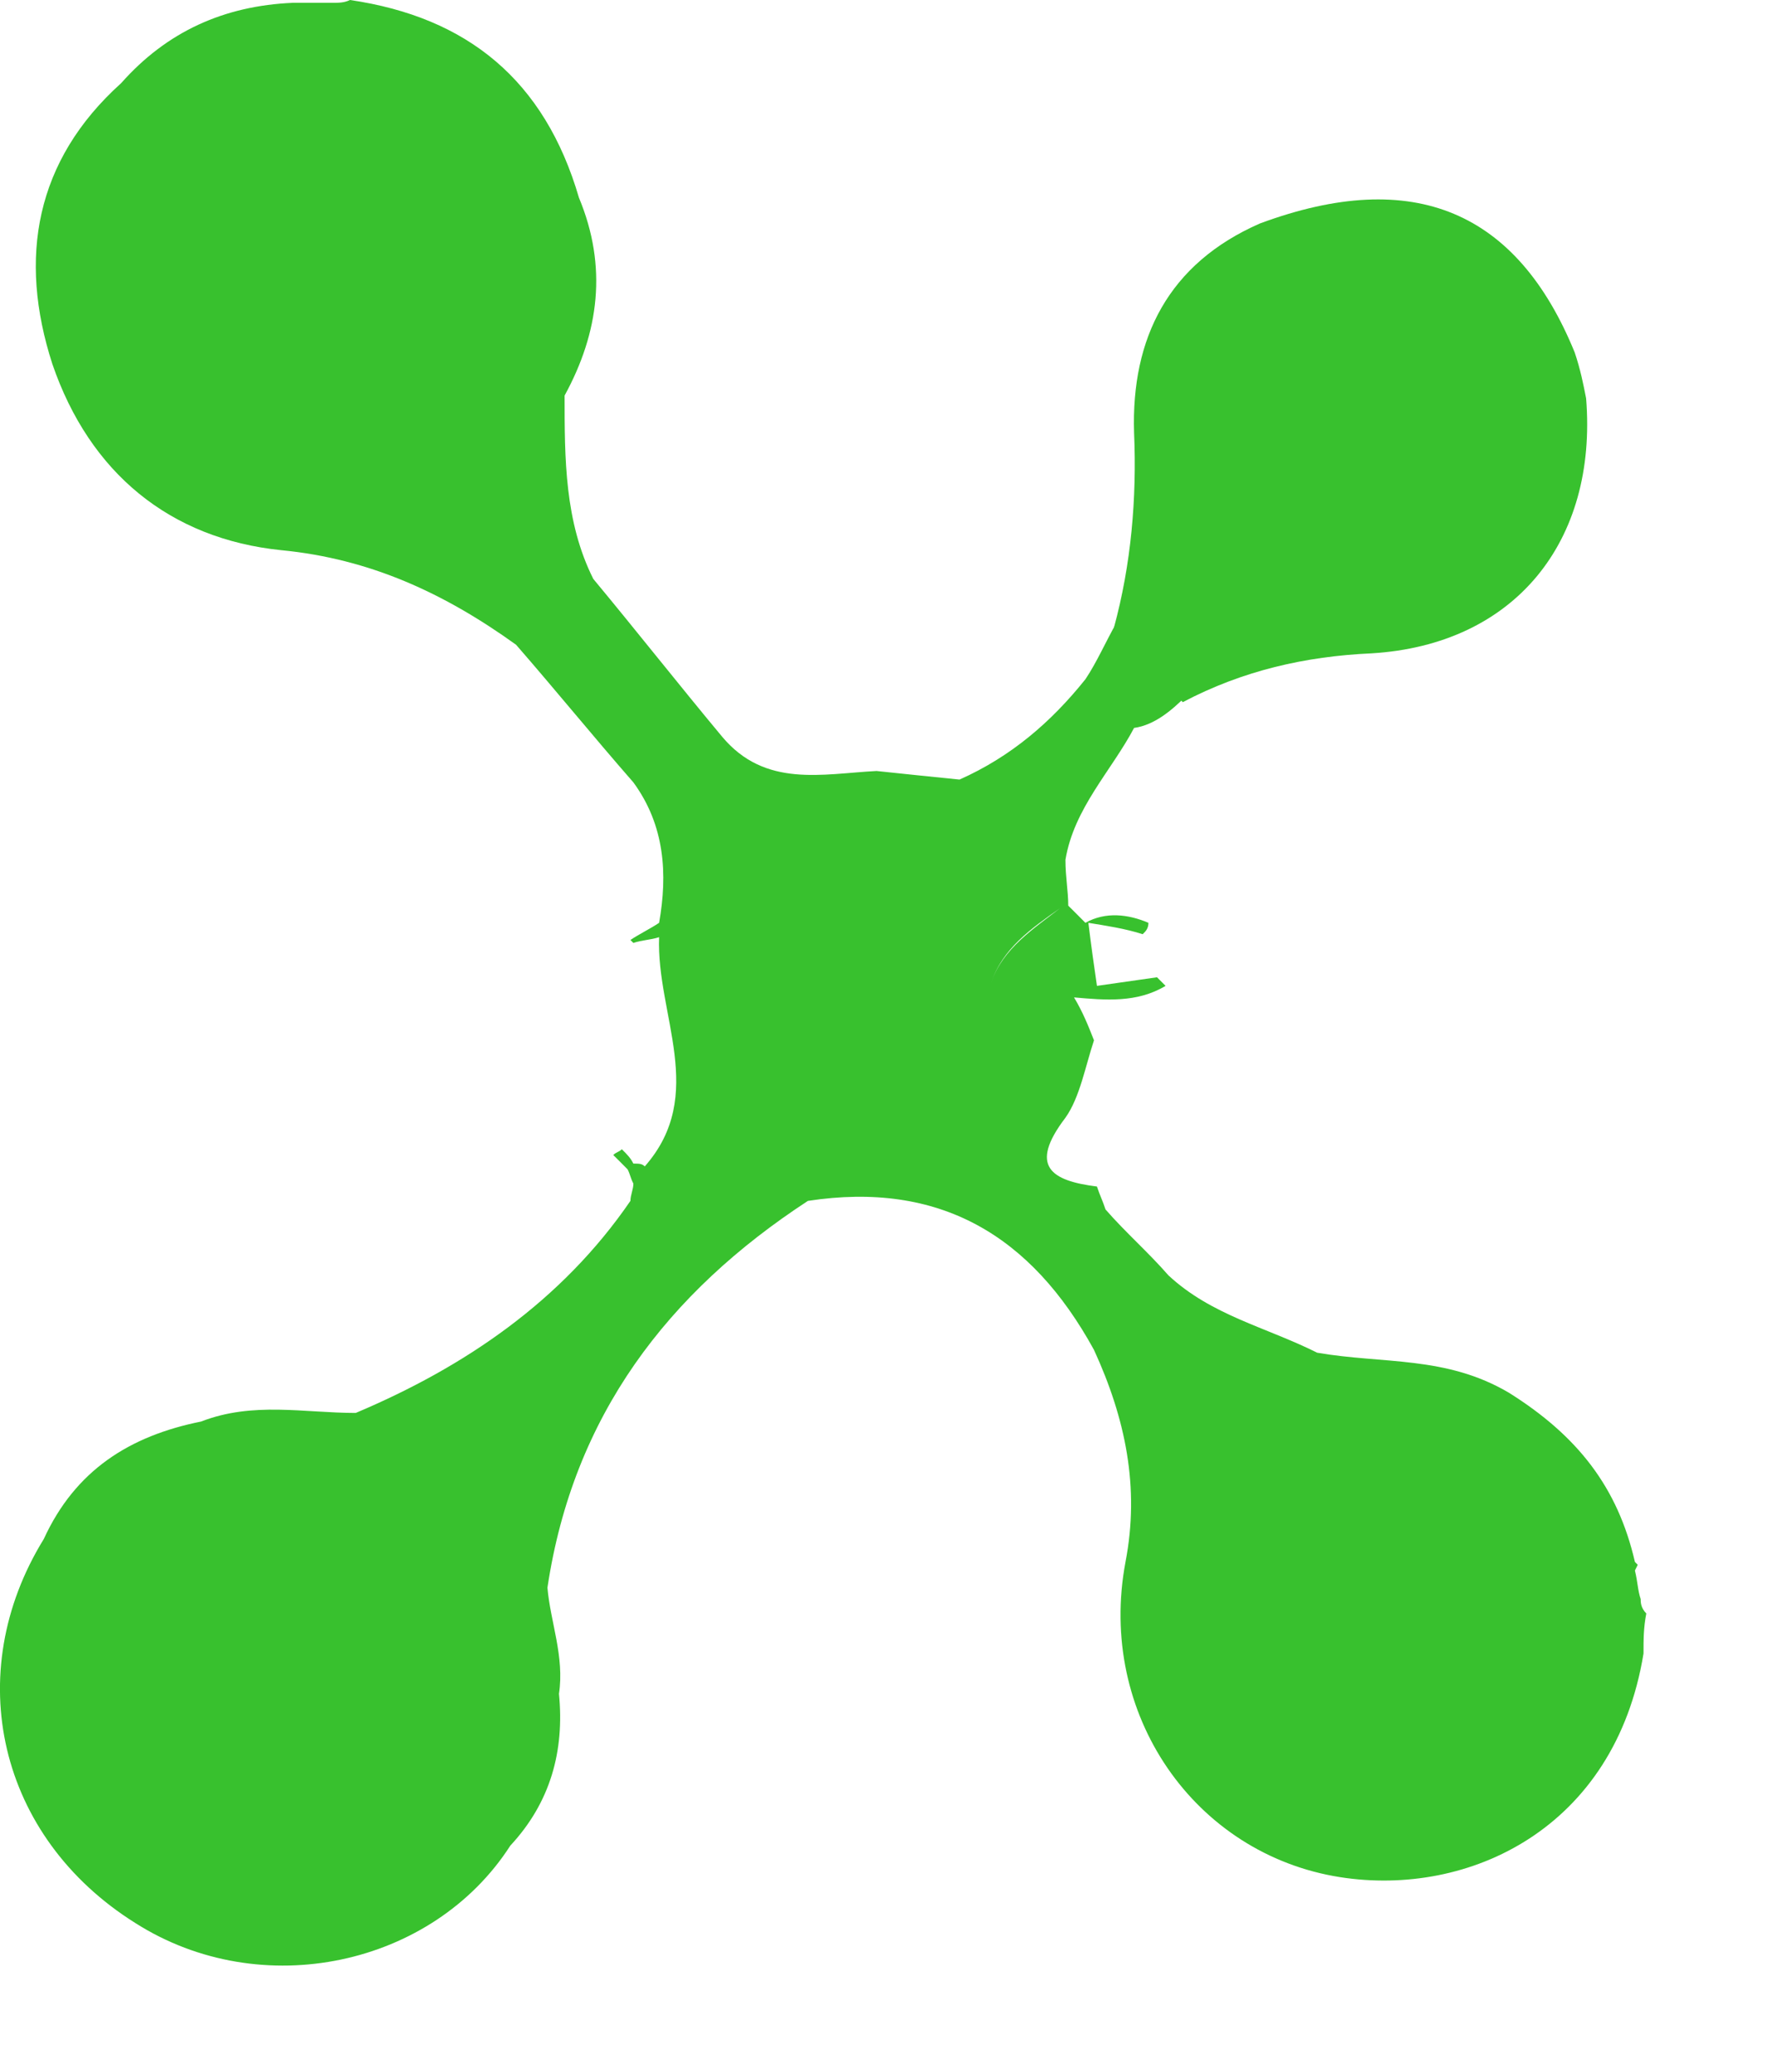 <svg width="12" height="14" viewBox="0 0 12 14" fill="none" xmlns="http://www.w3.org/2000/svg">
<path d="M10.723 2.692C10.704 2.595 10.685 2.498 10.646 2.382C10.259 1.433 9.563 1.123 8.518 1.51C7.899 1.781 7.647 2.285 7.667 2.924C7.686 3.369 7.647 3.815 7.531 4.241C7.686 4.415 7.841 4.57 7.996 4.745C8.402 4.531 8.827 4.435 9.272 4.415C10.24 4.357 10.801 3.66 10.723 2.692Z" fill="#38C12E"/>
<path d="M11.092 10.806C11.072 10.748 11.072 10.69 11.053 10.613L11.072 10.574L11.053 10.555C10.937 10.051 10.666 9.703 10.202 9.412C9.776 9.16 9.35 9.218 8.905 9.141C8.557 8.967 8.19 8.889 7.899 8.618C7.764 8.463 7.609 8.328 7.474 8.173C7.455 8.115 7.435 8.076 7.416 8.018C7.106 7.979 6.952 7.882 7.203 7.553C7.3 7.417 7.338 7.204 7.396 7.03C7.358 6.933 7.319 6.836 7.261 6.74C7.474 6.759 7.687 6.778 7.88 6.662C7.861 6.643 7.841 6.623 7.822 6.604C7.687 6.623 7.551 6.643 7.416 6.662C7.396 6.526 7.377 6.391 7.358 6.236C7.474 6.255 7.609 6.275 7.725 6.313C7.745 6.294 7.764 6.275 7.764 6.236C7.629 6.178 7.474 6.159 7.338 6.236C7.3 6.197 7.261 6.159 7.222 6.12C7.222 6.023 7.203 5.926 7.203 5.81C7.261 5.461 7.513 5.21 7.667 4.919C7.803 4.9 7.919 4.803 8.016 4.706C7.861 4.532 7.706 4.377 7.551 4.203C7.474 4.338 7.416 4.474 7.338 4.59C7.106 4.88 6.835 5.113 6.487 5.268C6.294 5.248 6.1 5.229 5.926 5.21C5.559 5.229 5.172 5.326 4.881 4.977C4.707 4.977 4.572 5.055 4.436 5.151C4.572 5.055 4.707 4.977 4.881 4.977C4.591 4.629 4.301 4.261 4.011 3.912C3.817 3.525 3.817 3.099 3.817 2.673C4.05 2.247 4.108 1.801 3.914 1.336C3.682 0.542 3.16 0.116 2.366 0C2.328 0.019 2.289 0.019 2.25 0.019C2.154 0.019 2.076 0.019 1.98 0.019C1.515 0.039 1.128 0.213 0.819 0.562C0.238 1.085 0.122 1.743 0.354 2.46C0.606 3.195 1.148 3.641 1.902 3.718C2.502 3.776 3.005 4.009 3.489 4.357C3.759 4.667 4.011 4.977 4.282 5.287C4.495 5.578 4.514 5.907 4.456 6.236C4.398 6.275 4.32 6.313 4.262 6.352L4.282 6.372C4.34 6.352 4.398 6.352 4.456 6.333C4.436 6.856 4.785 7.398 4.359 7.882C4.34 7.863 4.32 7.863 4.282 7.863C4.282 7.882 4.262 7.882 4.262 7.902C4.262 7.882 4.282 7.882 4.282 7.863C4.262 7.824 4.243 7.805 4.204 7.766C4.185 7.785 4.166 7.785 4.146 7.805C4.185 7.843 4.204 7.863 4.243 7.902C4.262 7.94 4.262 7.96 4.282 7.998C4.282 8.037 4.262 8.076 4.262 8.115C3.798 8.792 3.14 9.238 2.405 9.548C2.057 9.548 1.709 9.47 1.36 9.606C0.877 9.703 0.509 9.935 0.296 10.4C-0.265 11.31 -0.013 12.414 0.915 12.995C1.767 13.537 2.927 13.285 3.45 12.472C3.721 12.181 3.817 11.833 3.779 11.446C3.817 11.194 3.721 10.961 3.701 10.729C3.875 9.567 4.514 8.734 5.462 8.115C6.352 7.979 6.971 8.347 7.396 9.122C7.609 9.586 7.706 10.051 7.609 10.555C7.416 11.581 8.074 12.53 9.06 12.685C9.931 12.821 10.918 12.356 11.111 11.174C11.111 11.078 11.111 11 11.13 10.903C11.092 10.865 11.092 10.826 11.092 10.806ZM4.823 8.115C4.823 8.115 4.804 8.115 4.823 8.115C4.804 8.115 4.823 8.115 4.823 8.115ZM6.7 6.643C6.777 6.41 6.971 6.275 7.164 6.139C7.164 6.042 7.164 5.946 7.164 5.849C7.164 5.946 7.164 6.042 7.164 6.139C6.99 6.275 6.777 6.41 6.7 6.643Z" fill="#38C12E"/>
</svg>
